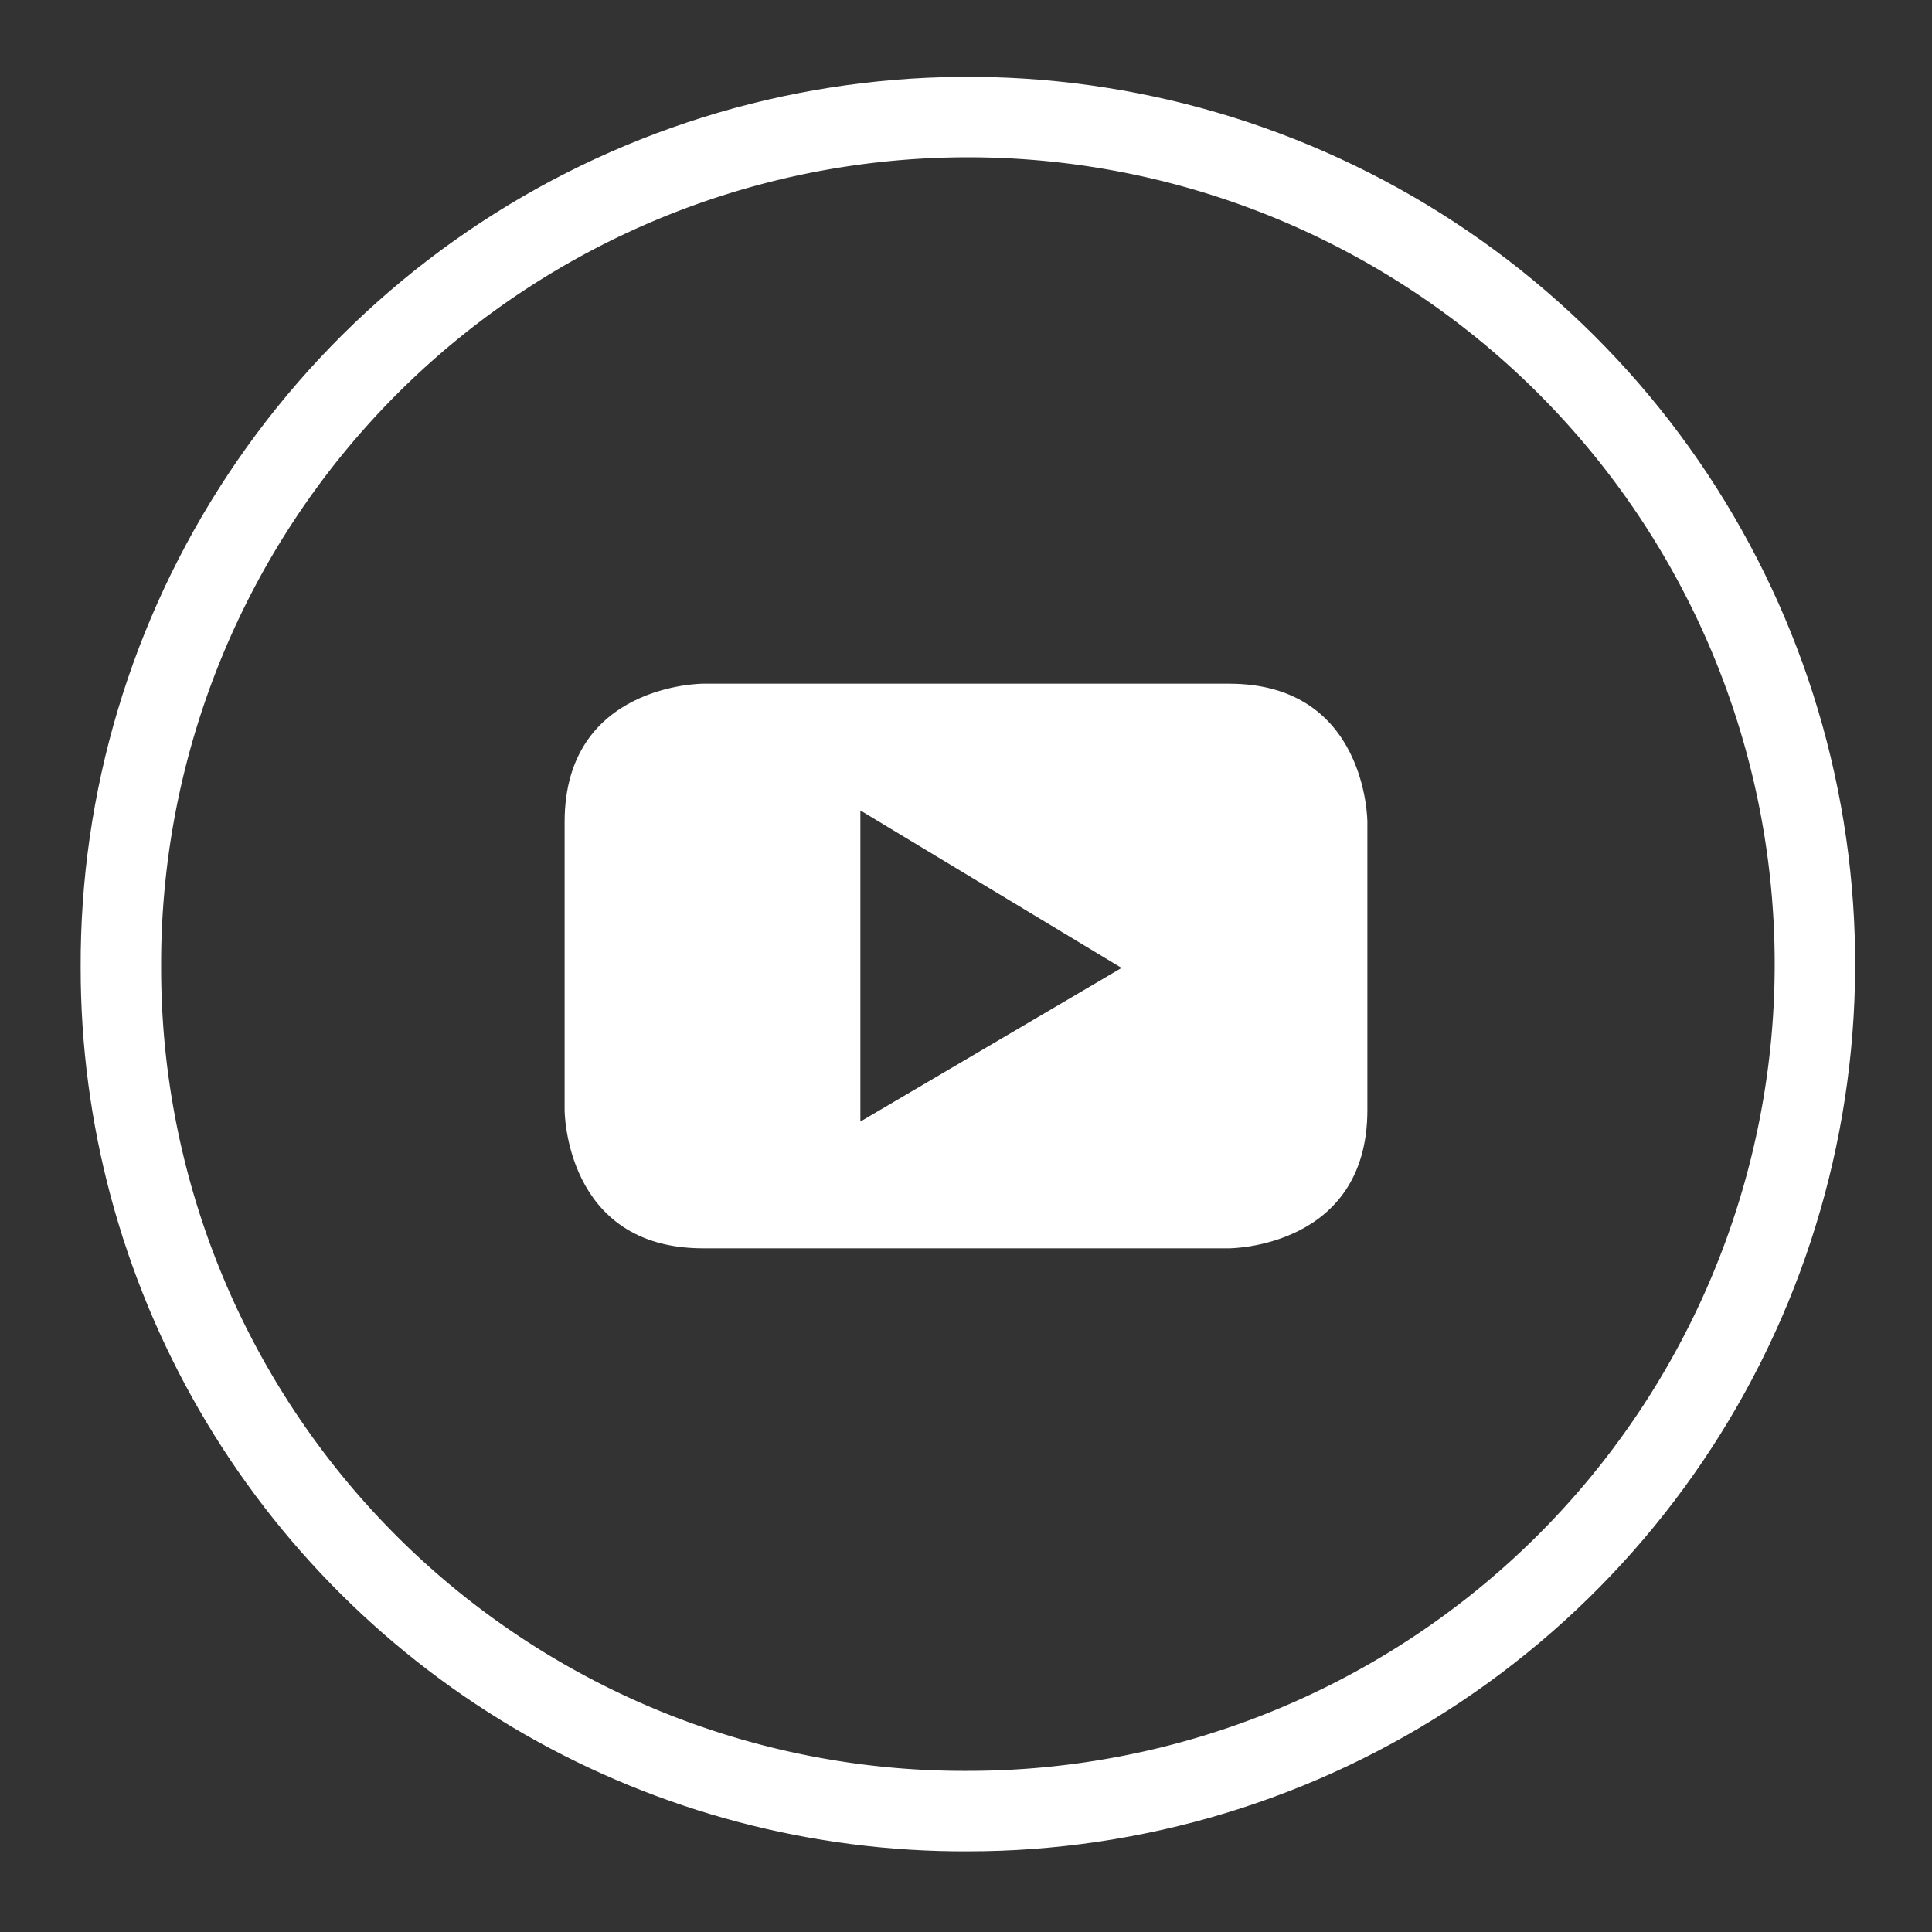 <svg xmlns="http://www.w3.org/2000/svg" xmlns:xlink="http://www.w3.org/1999/xlink" viewBox="0 0 50.3 50.3"><rect x="0" y="0" width="50.3" height="50.3" fill="#333333" stroke="none"/><defs><style>.cls-1,.cls-3{fill:none;}.cls-1{clip-rule:evenodd;}.cls-2{clip-path:url(#clip-path);}.cls-3{stroke:#fff;stroke-miterlimit:10;stroke-width:4.19px;}.cls-4{fill:#fff;fill-rule:evenodd;}</style><clipPath id="clip-path"><path class="cls-1" d="M25.2,48.2a23.1,23.1,0,1,0-23.1-23,23,23,0,0,0,23.1,23Z"/></clipPath></defs><title>ico-tv-wh</title><g id="レイヤー_2" data-name="レイヤー 2"><g id="注"><g class="cls-2"><path class="cls-3" d="M25.2,48.2a23.1,23.1,0,1,0-23.1-23,23,23,0,0,0,23.1,23Z"/></g><path class="cls-4" d="M35.6,28.9V21.4s0-3.6-3.6-3.6H18.3s-3.6,0-3.6,3.6v7.5s0,3.6,3.6,3.6H32s3.6,0,3.6-3.6m-6.4-3.7-6.8,4V21.1l6.8,4.1"/></g></g></svg>